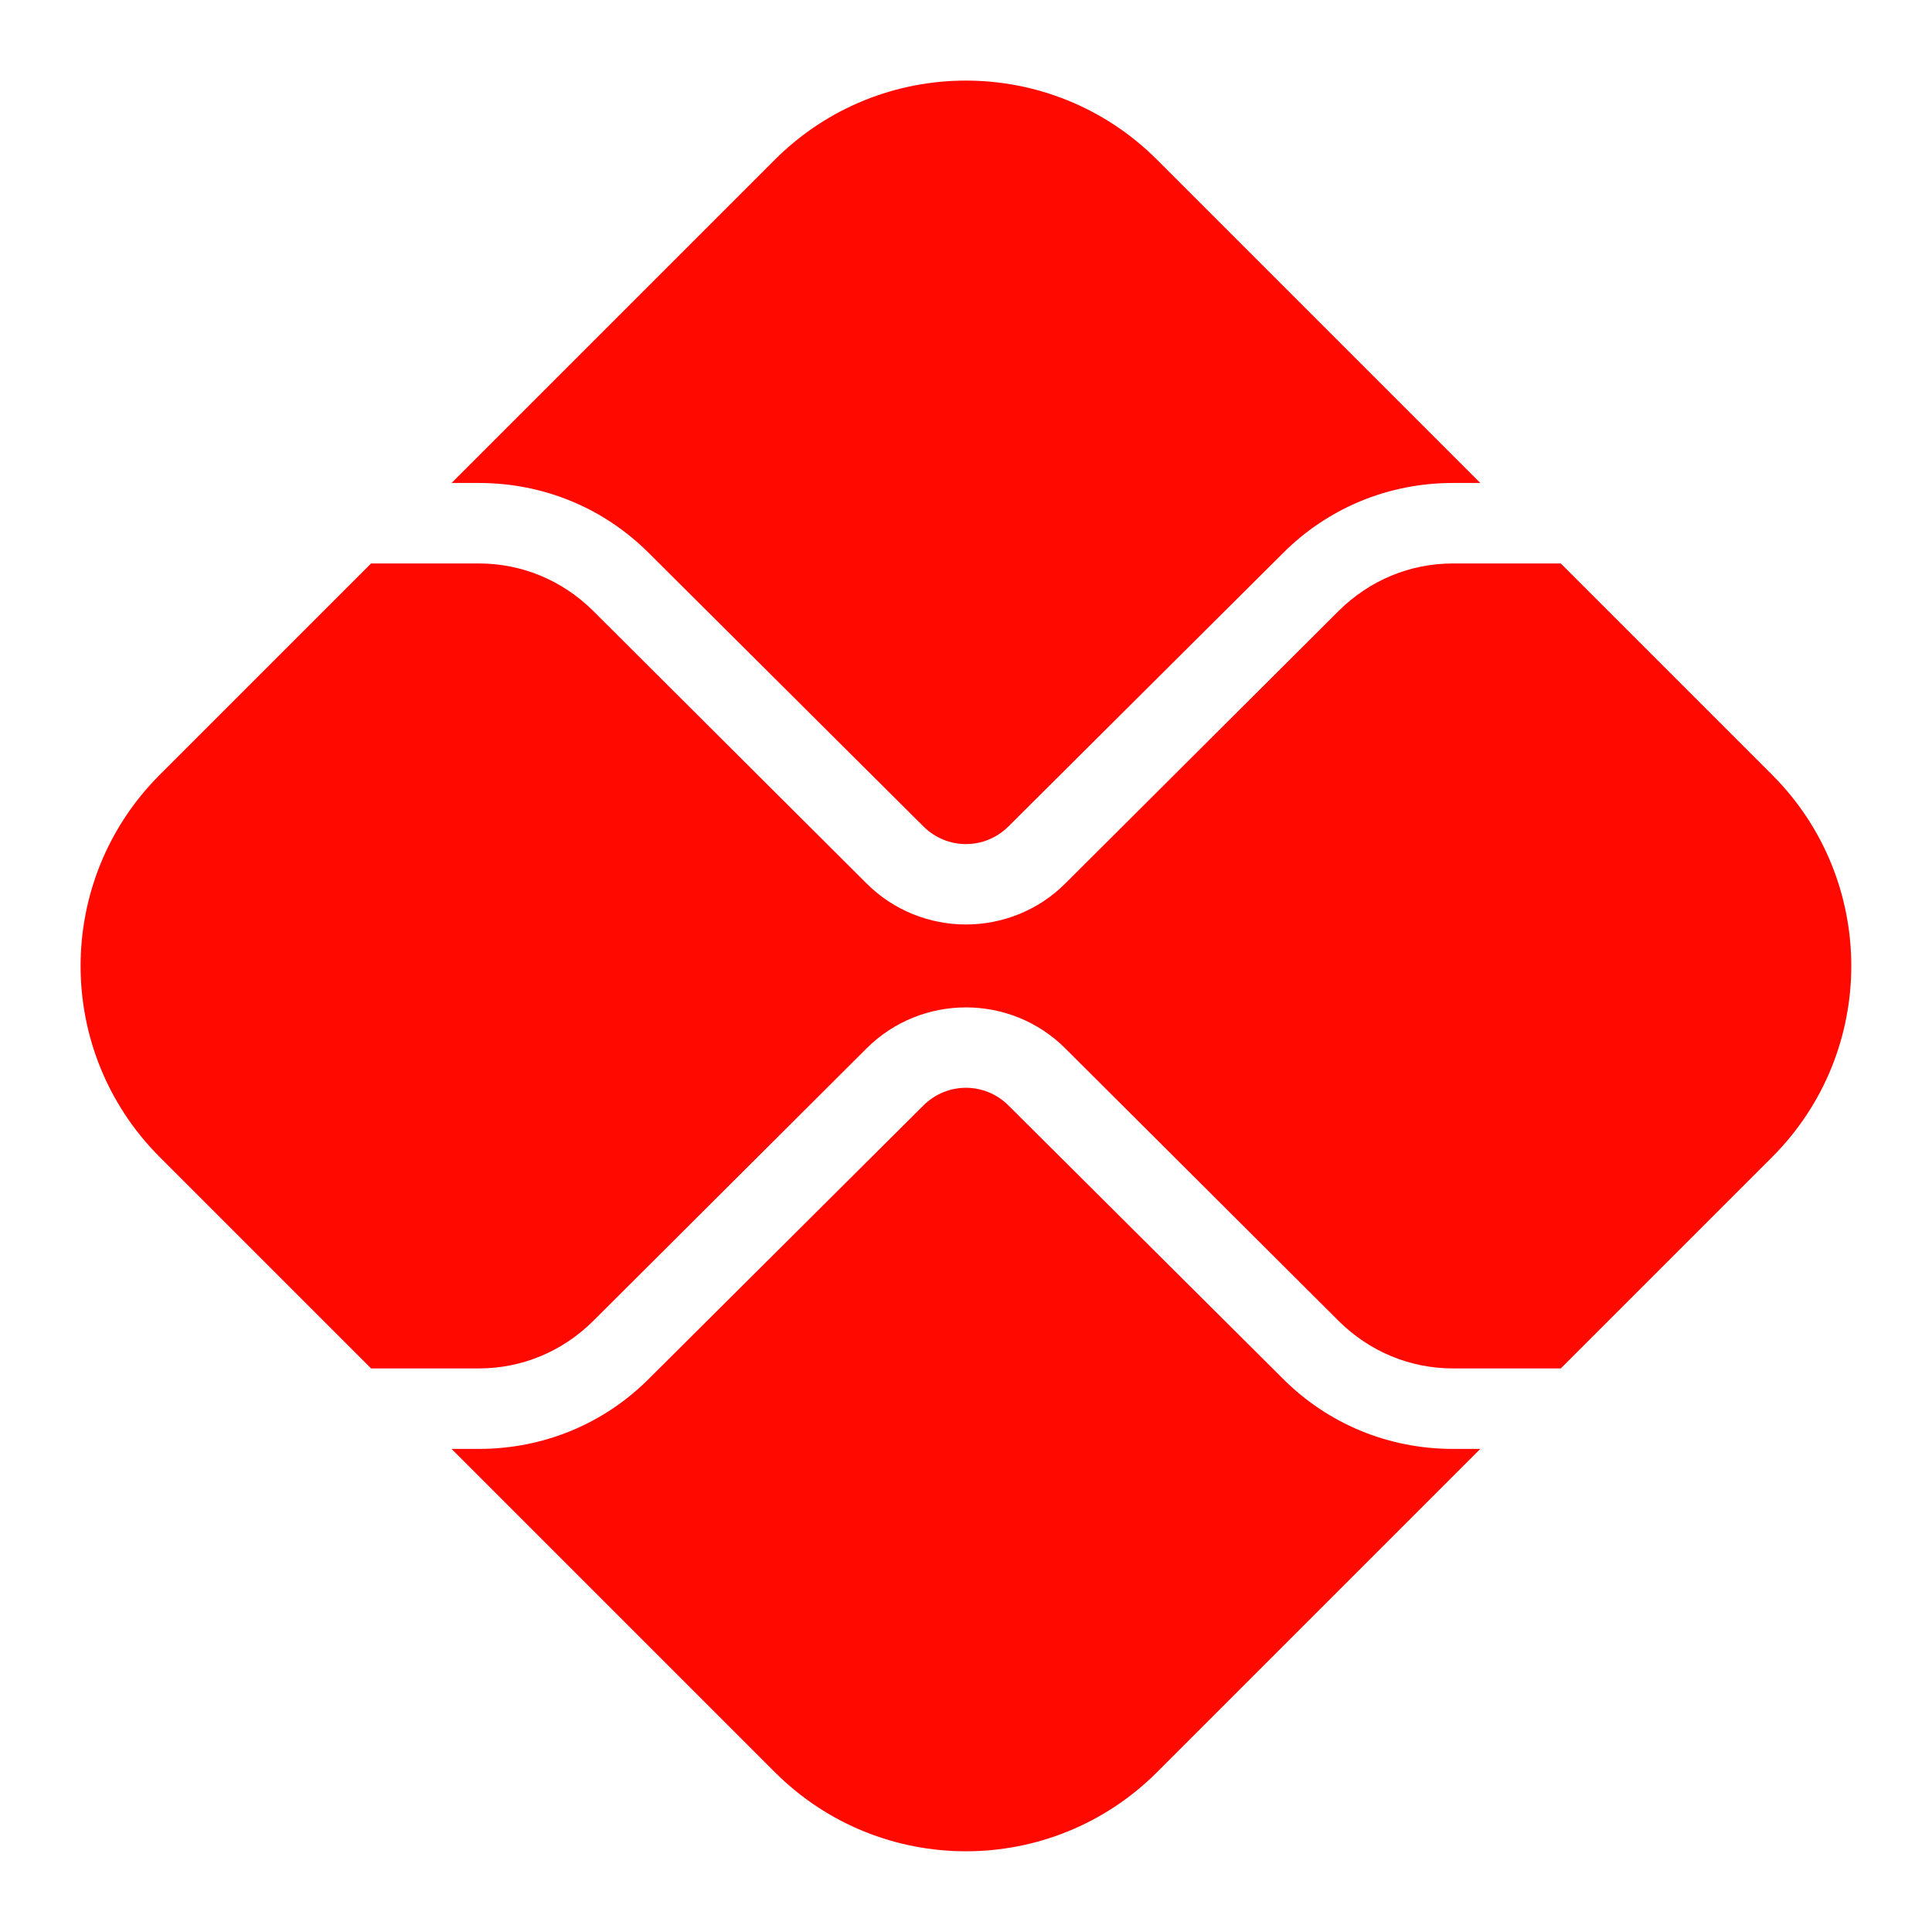 <svg xmlns="http://www.w3.org/2000/svg" xmlns:xlink="http://www.w3.org/1999/xlink" viewBox="0,0,256,256" width="100px" height="100px" fill-rule="nonzero"><g fill="#ff0901" fill-rule="nonzero" stroke="none" stroke-width="1" stroke-linecap="butt" stroke-linejoin="miter" stroke-miterlimit="10" stroke-dasharray="" stroke-dashoffset="0" font-family="none" font-weight="none" font-size="none" text-anchor="none" style="mix-blend-mode: normal"><g transform="scale(5.333,5.333)"><path d="M11.9,12h-0.68l8.04,-8.04c2.62,-2.61 6.86,-2.61 9.48,0l8.04,8.04h-0.68c-1.6,0 -3.11,0.62 -4.24,1.76l-6.8,6.77c-0.59,0.59 -1.53,0.59 -2.12,0l-6.8,-6.77c-1.13,-1.14 -2.64,-1.76 -4.24,-1.76z"></path><path d="M36.1,36h0.68l-8.04,8.04c-2.62,2.61 -6.86,2.61 -9.48,0l-8.04,-8.04h0.68c1.6,0 3.11,-0.62 4.24,-1.76l6.8,-6.77c0.59,-0.59 1.53,-0.59 2.12,0l6.8,6.77c1.13,1.14 2.64,1.76 4.24,1.76z"></path><path d="M44.04,28.74l-5.26,5.26h-2.68c-1.07,0 -2.07,-0.42 -2.83,-1.17l-6.8,-6.78c-1.36,-1.36 -3.58,-1.36 -4.94,0l-6.8,6.78c-0.76,0.75 -1.76,1.17 -2.83,1.17h-2.68l-5.26,-5.26c-2.61,-2.62 -2.61,-6.86 0,-9.48l5.26,-5.26h2.68c1.07,0 2.07,0.42 2.83,1.17l6.8,6.78c0.68,0.68 1.58,1.02 2.47,1.02c0.89,0 1.79,-0.34 2.47,-1.02l6.8,-6.78c0.76,-0.75 1.76,-1.17 2.83,-1.17h2.68l5.26,5.26c2.61,2.62 2.61,6.86 0,9.48z"></path></g></g></svg>